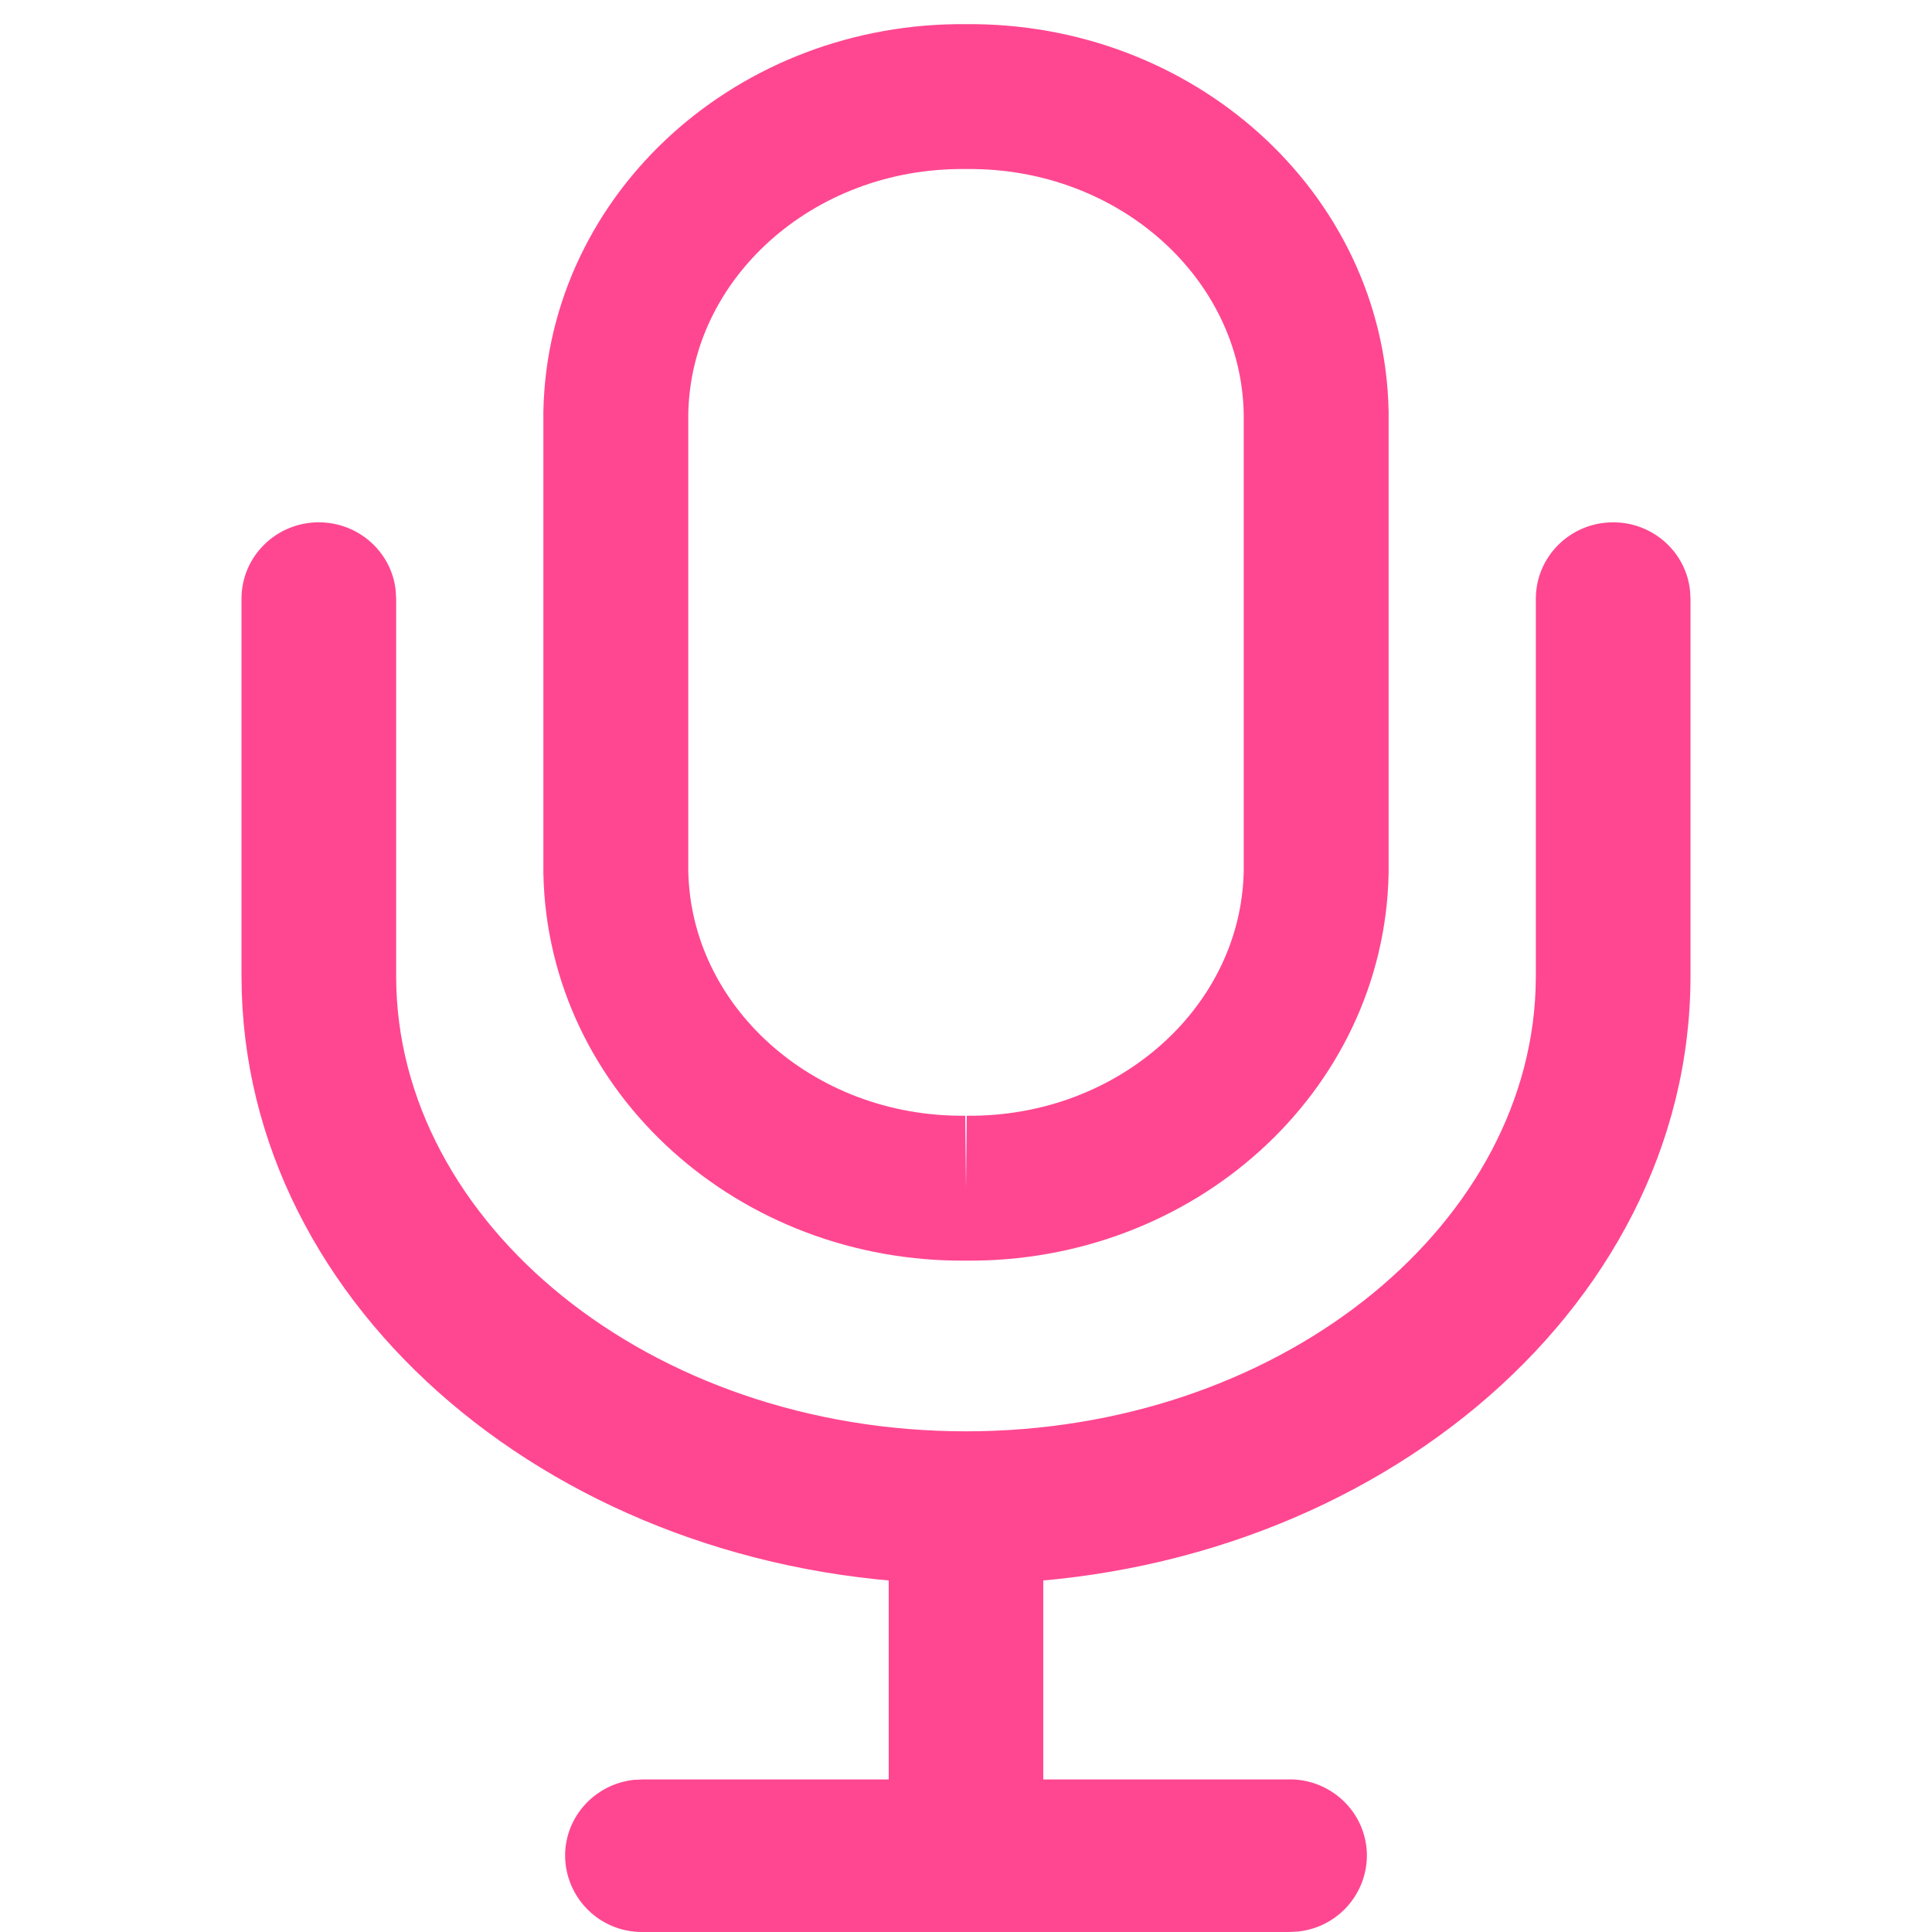 <svg width="20" height="20" xmlns="http://www.w3.org/2000/svg">
    <g fill-rule="nonzero" fill="none">
        <path d="M10 12.3c-1.97.02-3.59-1.44-3.625-3.272V4.272C6.41 2.44 8.03.979 10 1c1.97-.02 3.59 1.44 3.625 3.272v4.756C13.59 10.86 11.97 12.32 10 12.3" stroke="#FF4791" stroke-width="1.5"/>
        <path d="M16.7 5.407c.412 0 .752.308.795.704l.005.086v3.908c0 3.495-3.403 6.292-7.5 6.292-4.028 0-7.384-2.7-7.497-6.115l-.003-.177V6.197c0-.436.358-.79.8-.79.413 0 .753.308.796.704l.005.086v3.908c0 2.554 2.627 4.712 5.899 4.712 3.208 0 5.798-2.077 5.896-4.566l.003-.146V6.197c0-.436.358-.79.8-.79z" fill="#FF4791"/>
        <path d="M10 15.322c.413 0 .752.308.796.704l.004.086v2.479c0 .436-.358.79-.8.79a.797.797 0 0 1-.796-.704L9.2 18.59v-2.48c0-.435.358-.789.8-.789z" fill="#FF4791"/>
        <path d="M13.35 18.42c.442 0 .8.354.8.79a.794.794 0 0 1-.713.785L13.35 20h-6.7a.795.795 0 0 1-.8-.79c0-.407.312-.742.713-.785l.087-.004h6.7z" fill="#FF4791"/>
    </g>
</svg>
